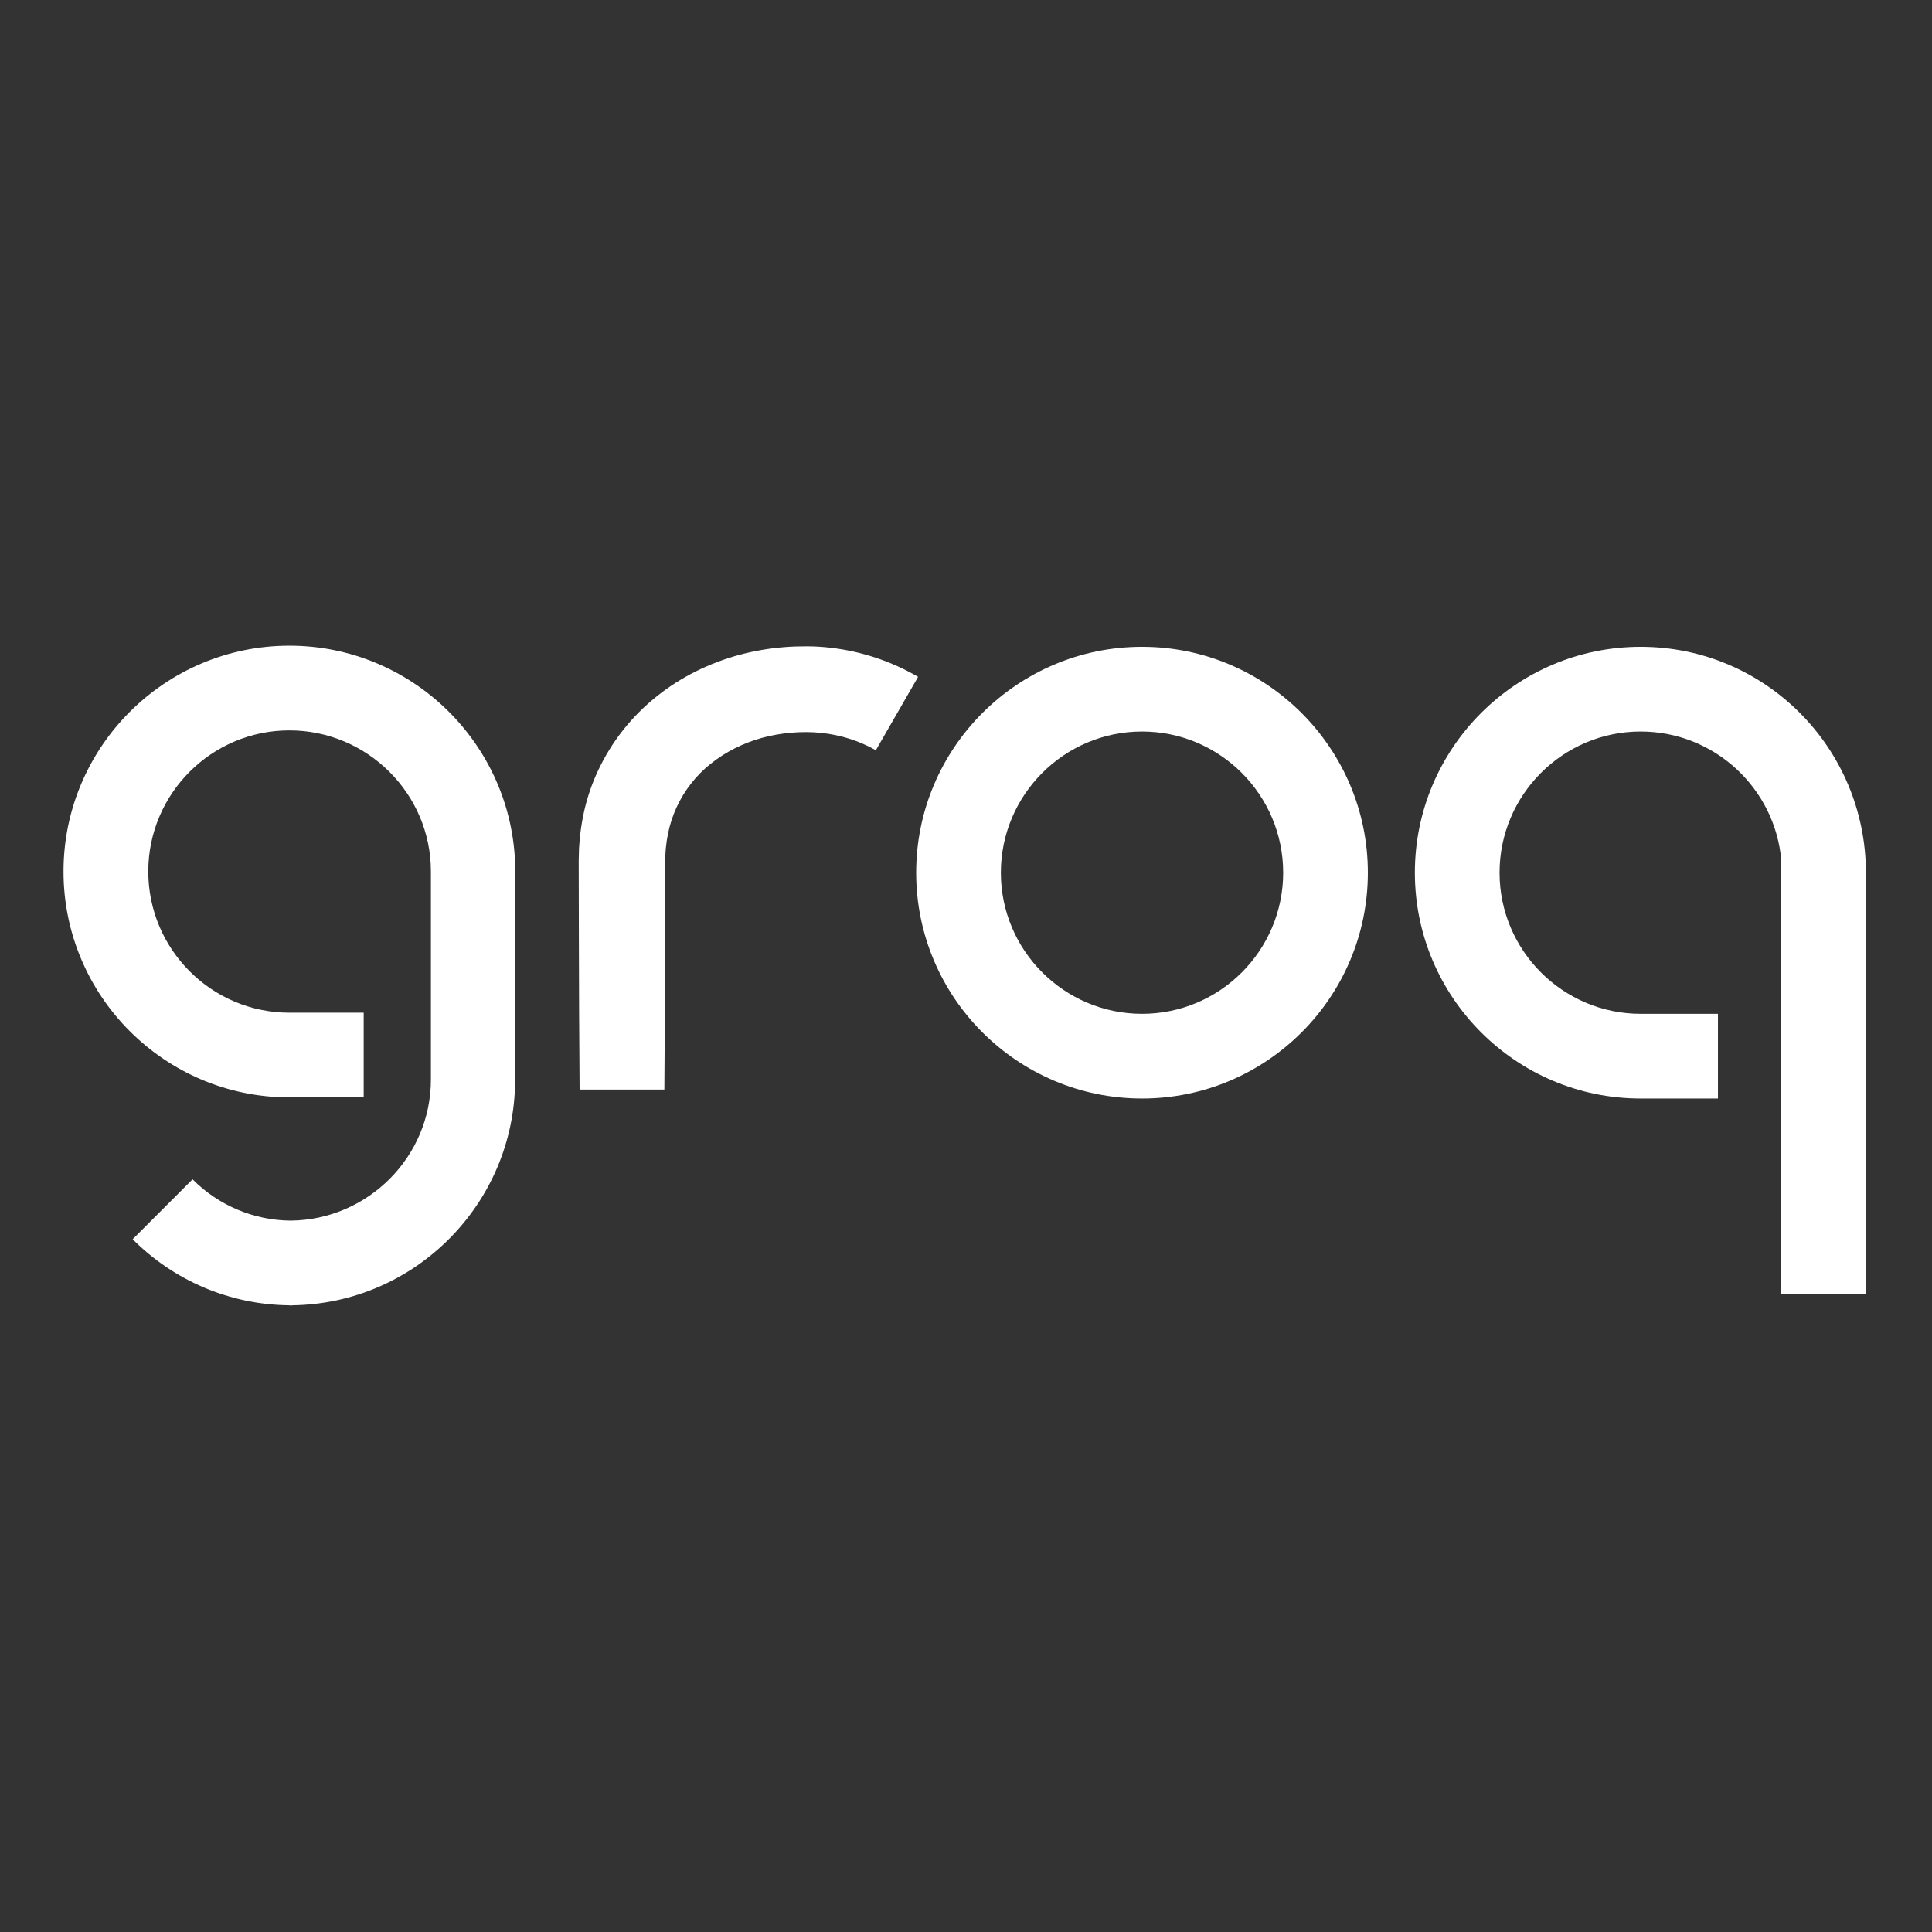 <svg width="24" height="24" viewBox="0 0 24 24" fill="#FFF" xmlns="http://www.w3.org/2000/svg">
<rect x="0" y="0" width="24" height="24" fill="#333333" stroke="none"/>
<g clip-path="url(#clip0_4_9)">
<path d="M14.187 8.035C12.639 8.035 11.381 9.293 11.381 10.841C11.381 12.388 12.639 13.646 14.187 13.646C15.734 13.646 16.992 12.388 16.992 10.841C16.992 9.294 15.733 8.035 14.187 8.035ZM14.187 12.594C13.22 12.594 12.433 11.807 12.433 10.841C12.433 9.874 13.22 9.087 14.187 9.087C15.153 9.087 15.94 9.874 15.94 10.841C15.94 11.807 15.154 12.594 14.187 12.594Z"/>
<path d="M10.313 8.046C10.217 8.035 10.121 8.029 10.024 8.029C9.976 8.029 9.93 8.03 9.883 8.031C9.836 8.032 9.79 8.036 9.743 8.039C9.554 8.054 9.367 8.086 9.184 8.135C8.816 8.235 8.461 8.407 8.155 8.653C7.844 8.901 7.595 9.217 7.427 9.578C7.343 9.758 7.281 9.947 7.243 10.141C7.224 10.237 7.21 10.334 7.201 10.432C7.198 10.48 7.192 10.529 7.192 10.577L7.19 10.649L7.189 10.686V10.716L7.191 11.655L7.194 12.595L7.2 13.535H8.253L8.259 12.595L8.262 11.655L8.264 10.716V10.687L8.265 10.665L8.266 10.62C8.266 10.589 8.27 10.56 8.272 10.53C8.278 10.472 8.286 10.414 8.298 10.357C8.321 10.243 8.357 10.133 8.405 10.028C8.502 9.818 8.646 9.633 8.827 9.489C9.01 9.342 9.228 9.232 9.465 9.166C9.584 9.134 9.707 9.112 9.83 9.102C9.861 9.1 9.893 9.097 9.924 9.096C9.955 9.095 9.987 9.094 10.018 9.094C10.078 9.094 10.138 9.098 10.198 9.104C10.438 9.128 10.67 9.201 10.88 9.32L11.405 8.408C11.07 8.213 10.698 8.09 10.313 8.046Z"/>
<path d="M3.595 8.021C2.048 8.021 0.789 9.279 0.789 10.826C0.789 12.373 2.048 13.632 3.595 13.632H4.518V12.58H3.595C2.628 12.58 1.842 11.793 1.842 10.826C1.842 9.859 2.628 9.073 3.595 9.073C4.562 9.073 5.353 9.859 5.353 10.826V13.41C5.353 14.371 4.571 15.153 3.612 15.163C3.154 15.16 2.715 14.975 2.392 14.65L1.648 15.394C2.164 15.913 2.862 16.208 3.594 16.215V16.216C3.6 16.216 3.606 16.216 3.612 16.216H3.632V16.215C5.157 16.195 6.392 14.951 6.399 13.423L6.4 10.758C6.363 9.242 5.119 8.021 3.595 8.021Z"/>
<path d="M20.381 8.035C18.834 8.035 17.576 9.293 17.576 10.841C17.576 12.388 18.834 13.646 20.381 13.646H21.341V12.594H20.381C19.415 12.594 18.628 11.807 18.628 10.841C18.628 9.874 19.415 9.087 20.381 9.087C21.297 9.087 22.051 9.792 22.128 10.688H22.127V16.076H23.179V10.841C23.178 9.293 21.929 8.035 20.381 8.035Z"/>
</g>
<defs>
<clipPath id="clip0_4_9">
<rect width="22.421" height="8.368" transform="translate(0.789 7.895)"/>
</clipPath>
</defs>
</svg>
